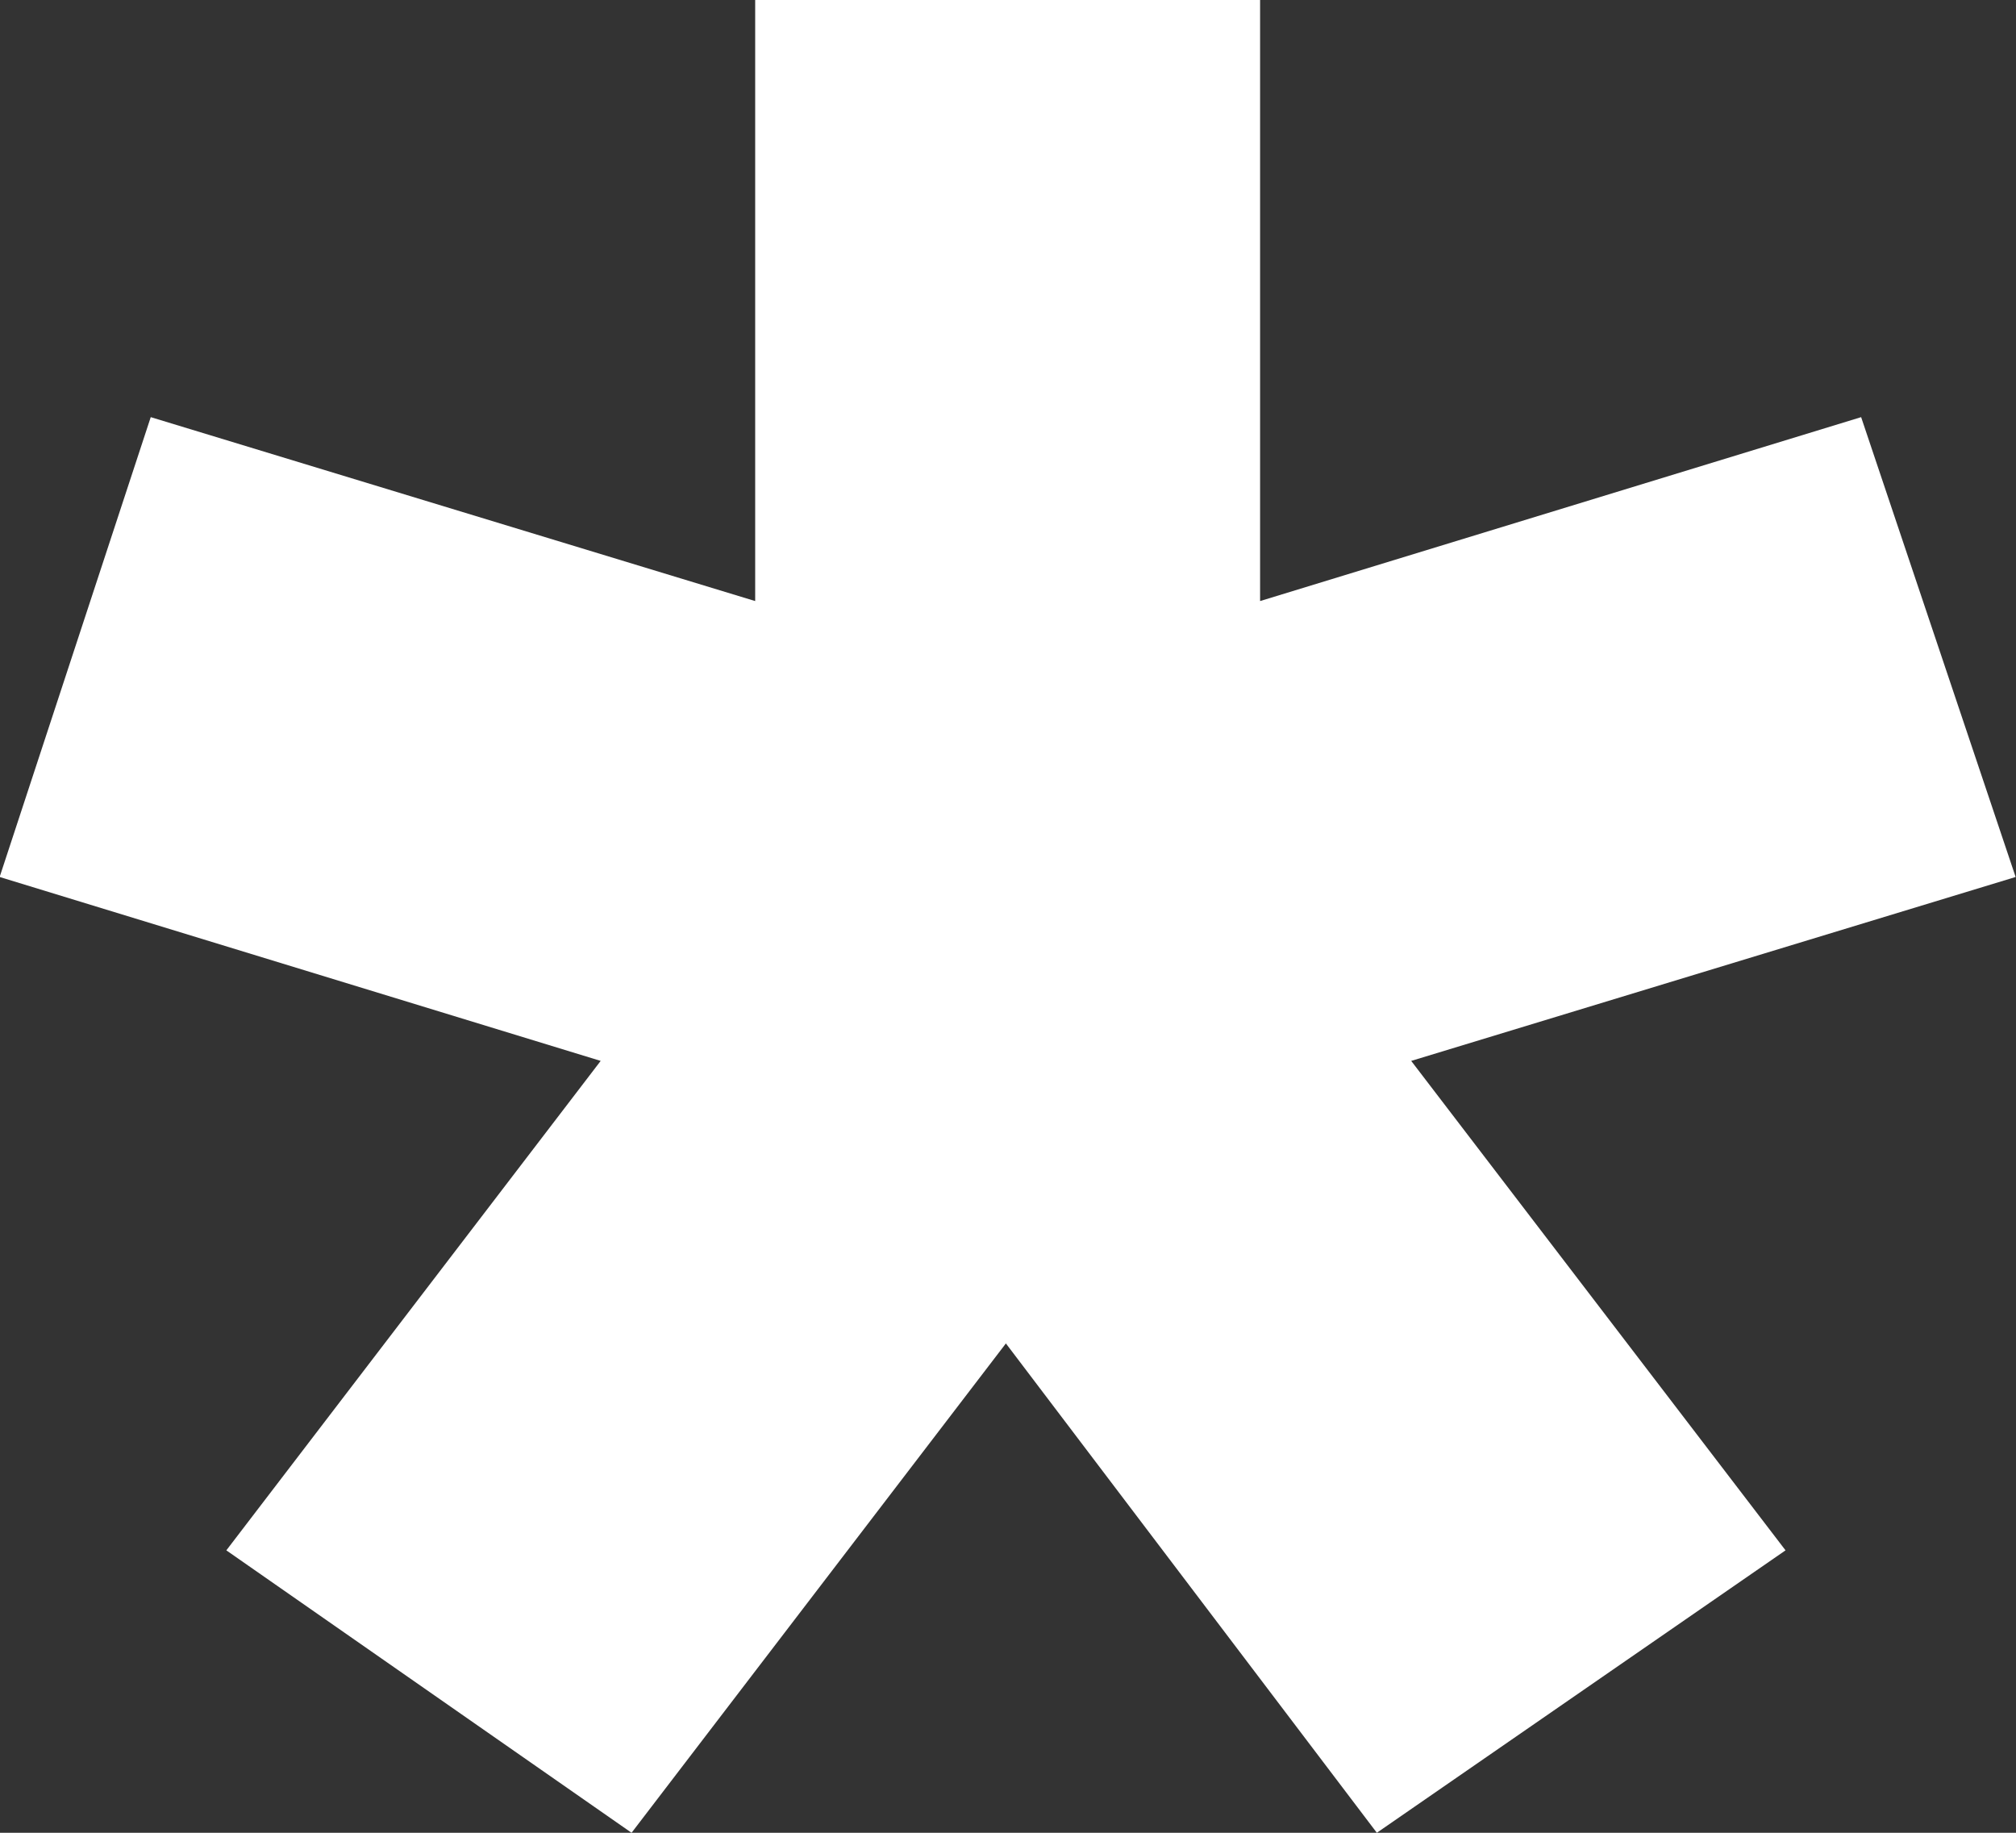 <svg width="22" height="20" viewBox="0 0 22 20" fill="none" xmlns="http://www.w3.org/2000/svg">
<rect x="0" y="0" width="22" height="20" fill="#333333" stroke="none"/>
<path d="M6.892 20L2.47 16.918L6.555 11.577L-0.004 9.57L1.645 4.552L8.241 6.559V0H13.751V6.559L20.31 4.552L21.996 9.57L15.4 11.577L19.485 16.918L15.025 20L10.977 14.66L6.892 20Z" fill="white"/>
</svg>
